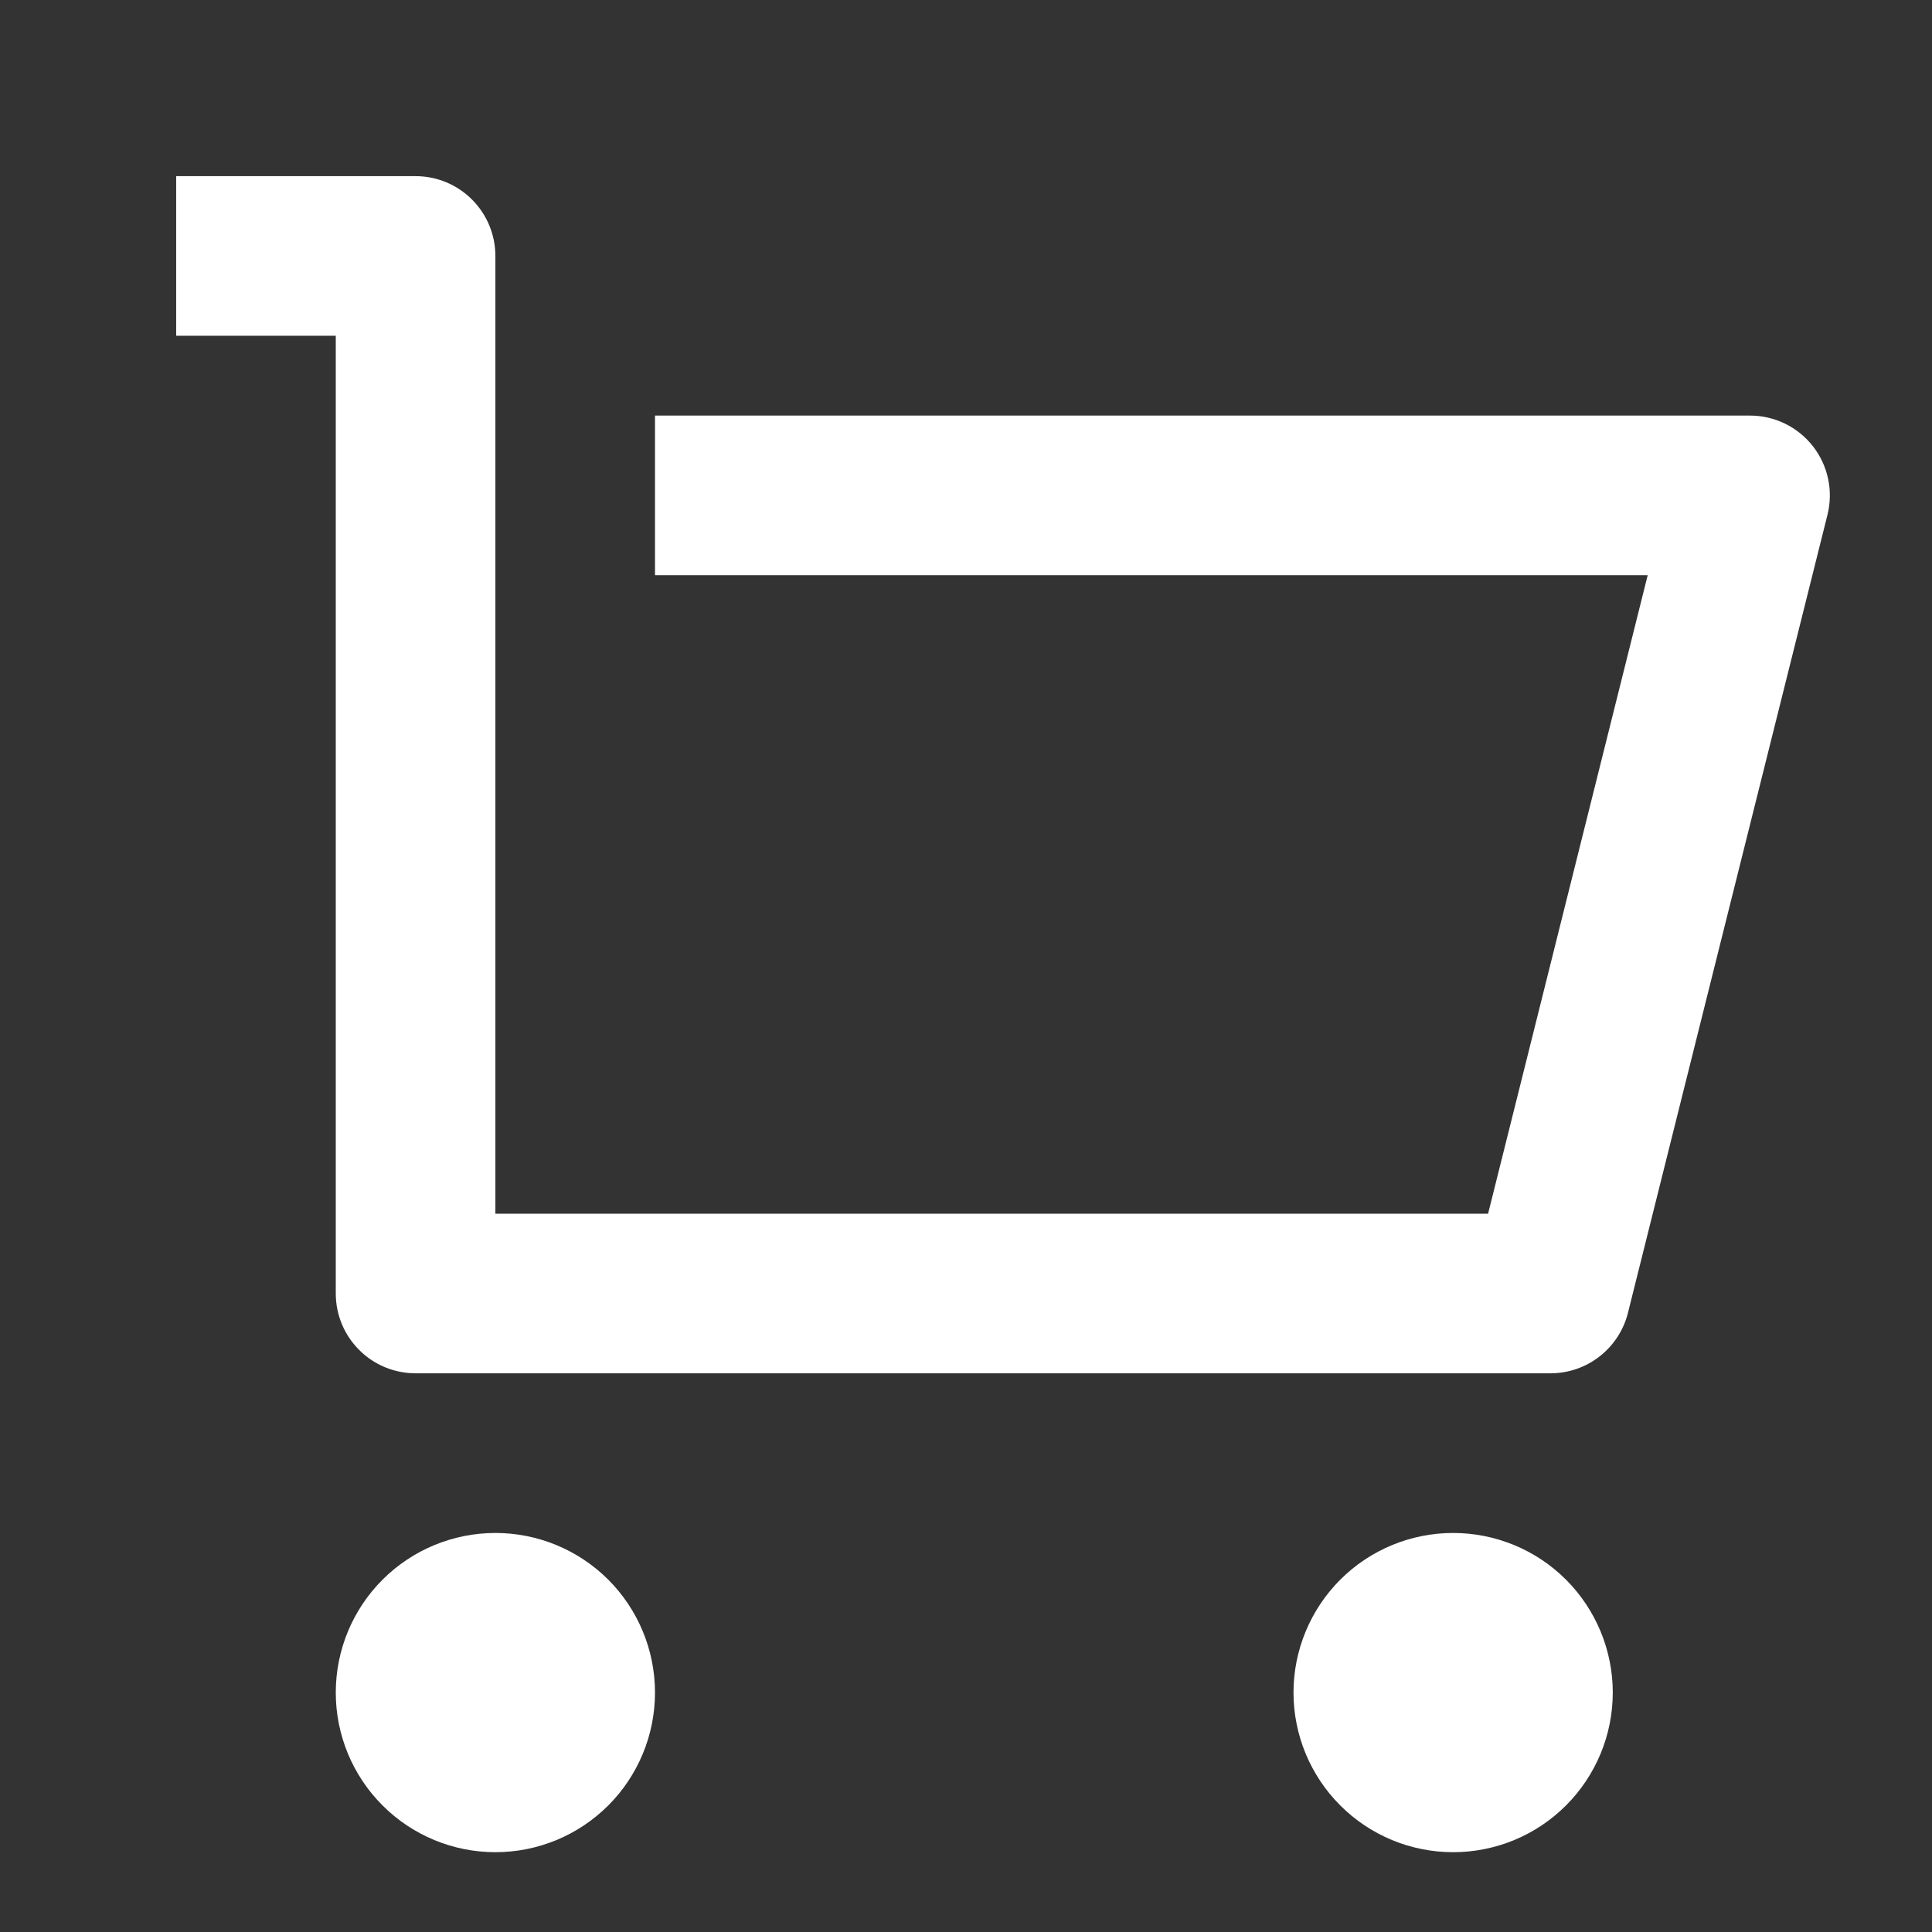 <svg width="39" height="39" viewBox="0 0 39 39" fill="none" xmlns="http://www.w3.org/2000/svg">
<rect x="0" y="0" width="39" height="39" fill="#333333" stroke="none"/>
<g clip-path="url(#clip0_2068_5799)">
<path d="M6.778 26.111V6.778H3.556V3.556H8.389C8.816 3.556 9.226 3.725 9.528 4.028C9.83 4.33 10 4.74 10 5.167V24.5H30.039L33.261 11.611H13.222V8.389H35.327C35.572 8.389 35.813 8.445 36.033 8.552C36.254 8.66 36.446 8.816 36.597 9.009C36.748 9.202 36.852 9.427 36.903 9.667C36.954 9.906 36.949 10.154 36.89 10.392L32.862 26.503C32.775 26.851 32.573 27.16 32.29 27.381C32.007 27.602 31.658 27.722 31.299 27.722H8.389C7.962 27.722 7.552 27.553 7.25 27.25C6.948 26.948 6.778 26.539 6.778 26.111V26.111ZM10 37.389C9.146 37.389 8.326 37.05 7.722 36.445C7.117 35.841 6.778 35.021 6.778 34.167C6.778 33.312 7.117 32.493 7.722 31.888C8.326 31.284 9.146 30.945 10 30.945C10.855 30.945 11.674 31.284 12.279 31.888C12.883 32.493 13.222 33.312 13.222 34.167C13.222 35.021 12.883 35.841 12.279 36.445C11.674 37.05 10.855 37.389 10 37.389ZM29.333 37.389C28.479 37.389 27.659 37.05 27.055 36.445C26.451 35.841 26.111 35.021 26.111 34.167C26.111 33.312 26.451 32.493 27.055 31.888C27.659 31.284 28.479 30.945 29.333 30.945C30.188 30.945 31.008 31.284 31.612 31.888C32.216 32.493 32.556 33.312 32.556 34.167C32.556 35.021 32.216 35.841 31.612 36.445C31.008 37.05 30.188 37.389 29.333 37.389Z" fill="white"/>
</g>
<defs>
<clipPath id="clip0_2068_5799">
<rect width="38.667" height="38.667" fill="white" transform="translate(0.333 0.333)"/>
</clipPath>
</defs>
</svg>
